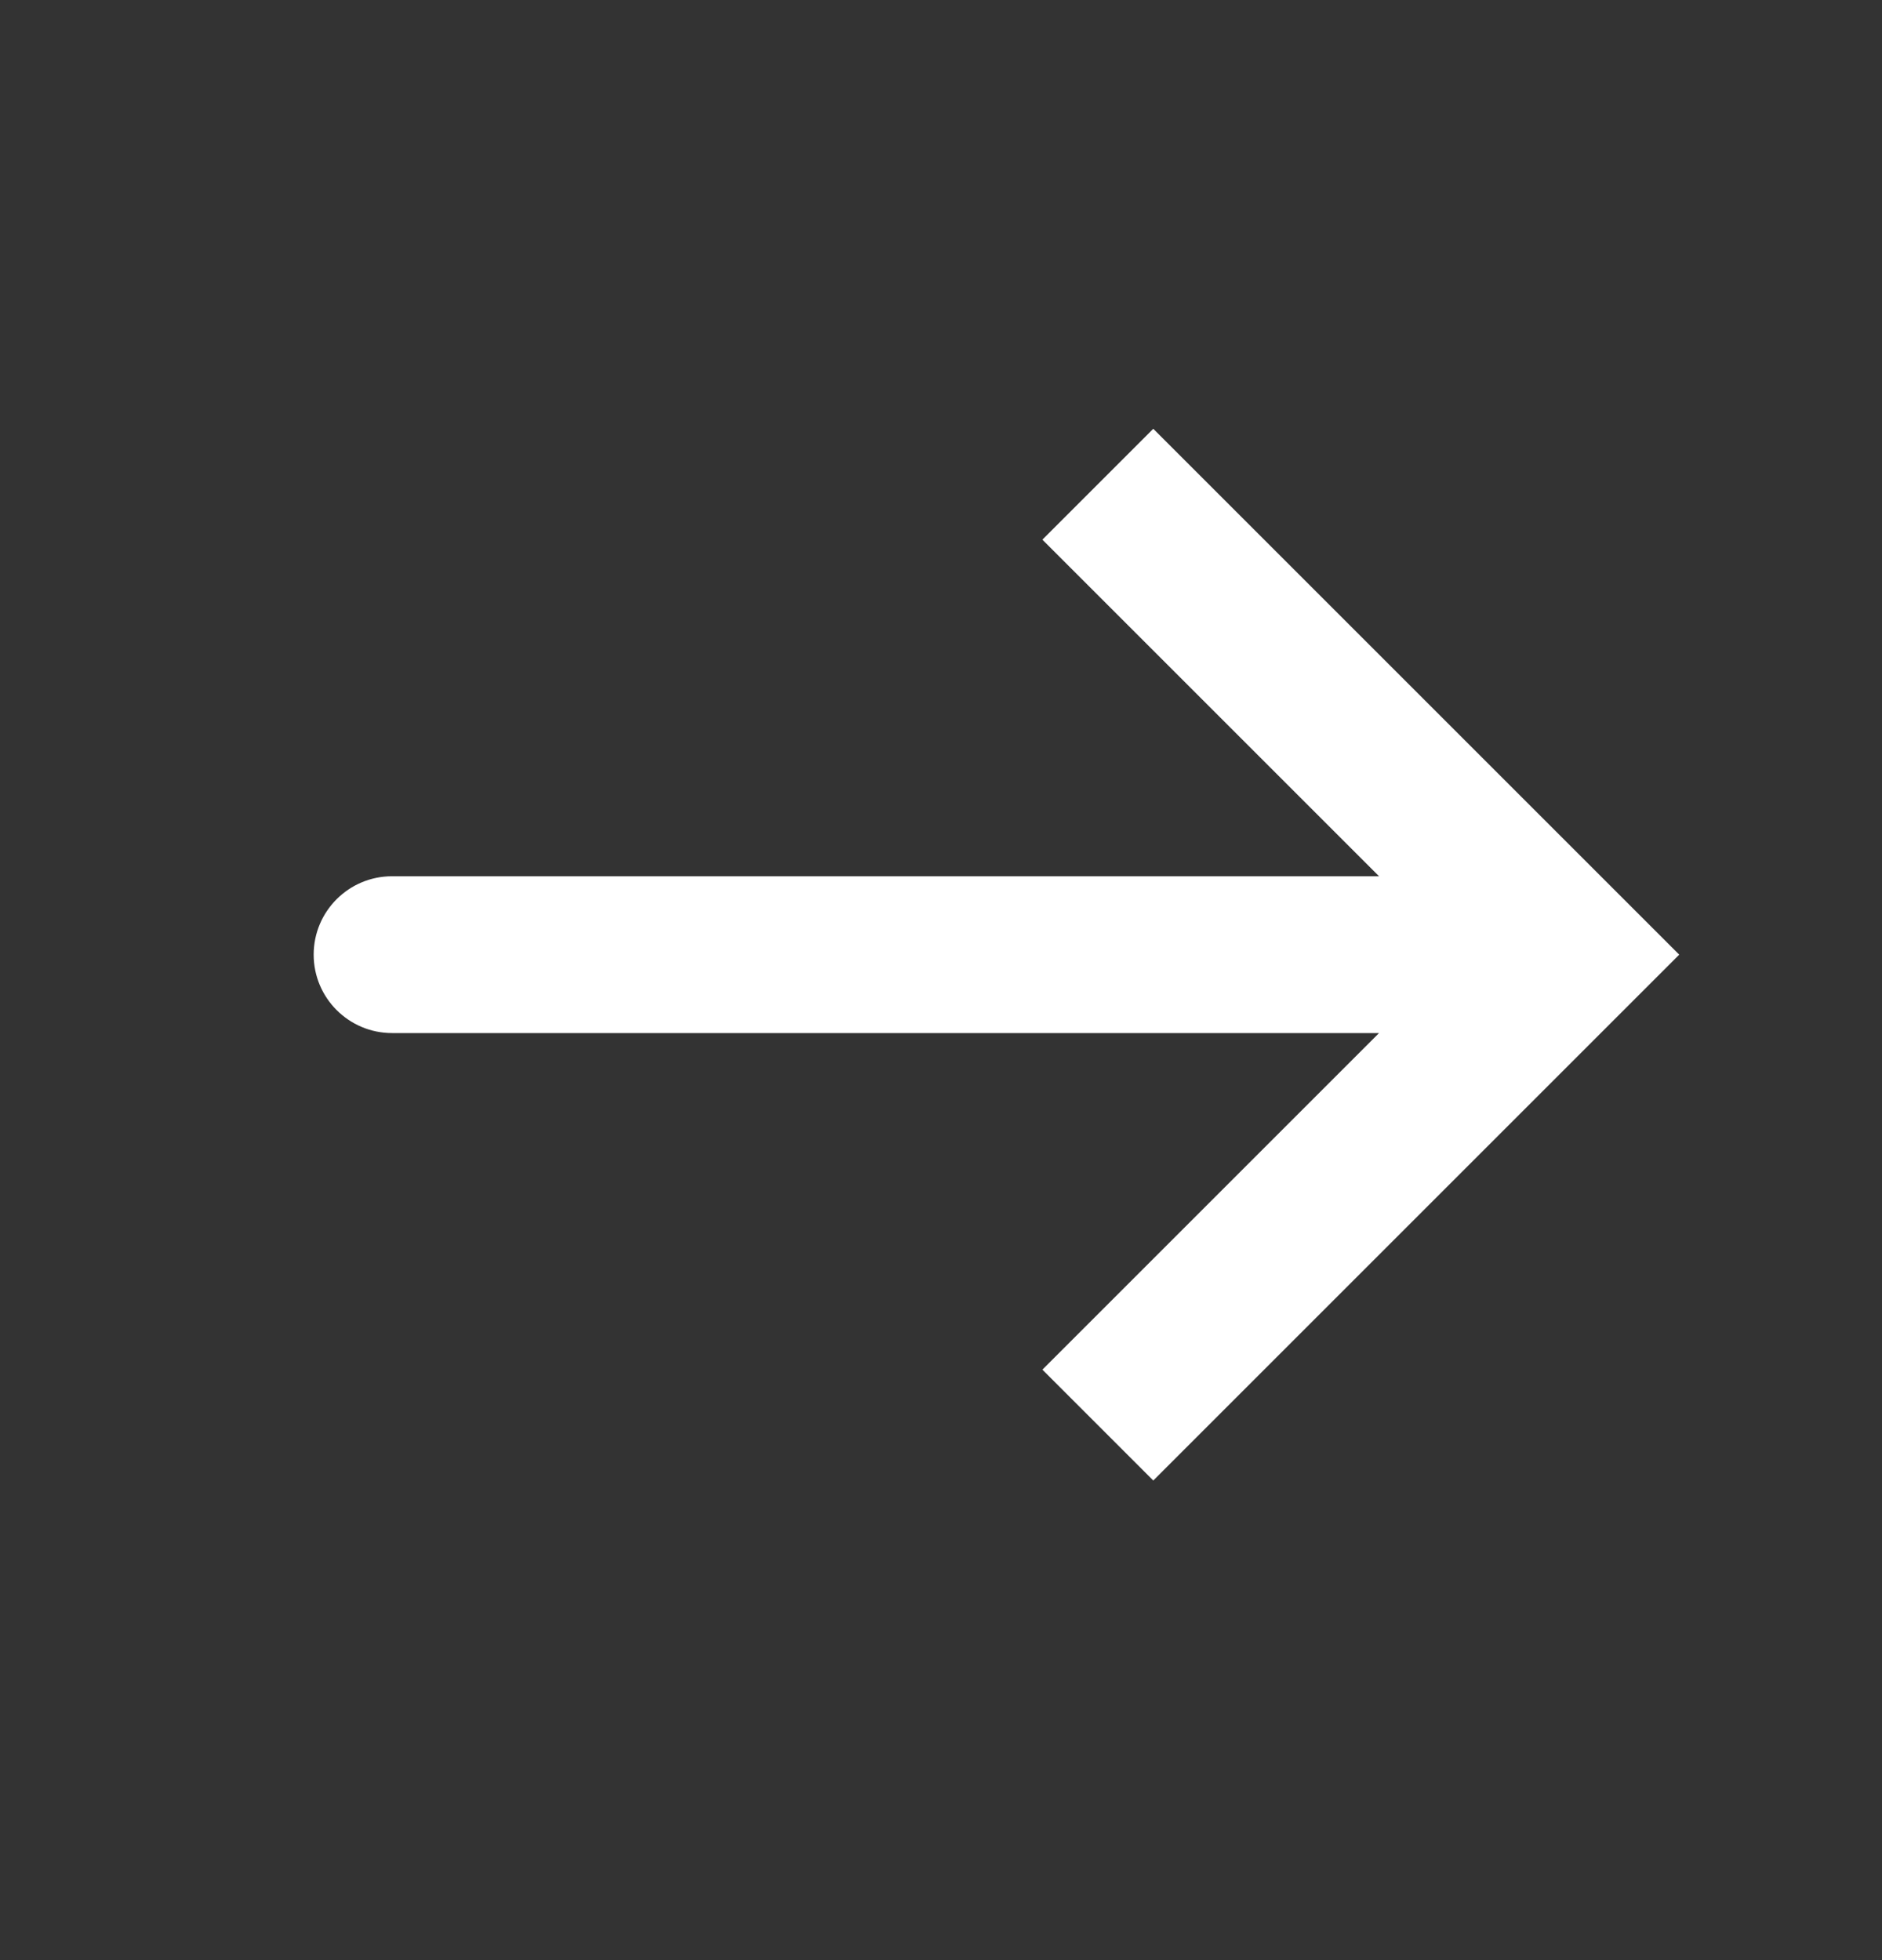<svg width="24" height="25" viewBox="0 0 24 25" fill="none" xmlns="http://www.w3.org/2000/svg">
<rect x="0" y="0" width="24" height="25" fill="#333333" stroke="none"/>
<g id="Arrow_right">
<path id="Vector 9" d="M20 12.176L20.707 11.469L21.414 12.176L20.707 12.883L20 12.176ZM5 13.176C4.448 13.176 4 12.728 4 12.176C4 11.623 4.448 11.176 5 11.176V13.176ZM14.707 5.469L20.707 11.469L19.293 12.883L13.293 6.883L14.707 5.469ZM20.707 12.883L14.707 18.883L13.293 17.469L19.293 11.469L20.707 12.883ZM20 13.176H5V11.176H20V13.176Z" fill="white"/>
</g>
</svg>
